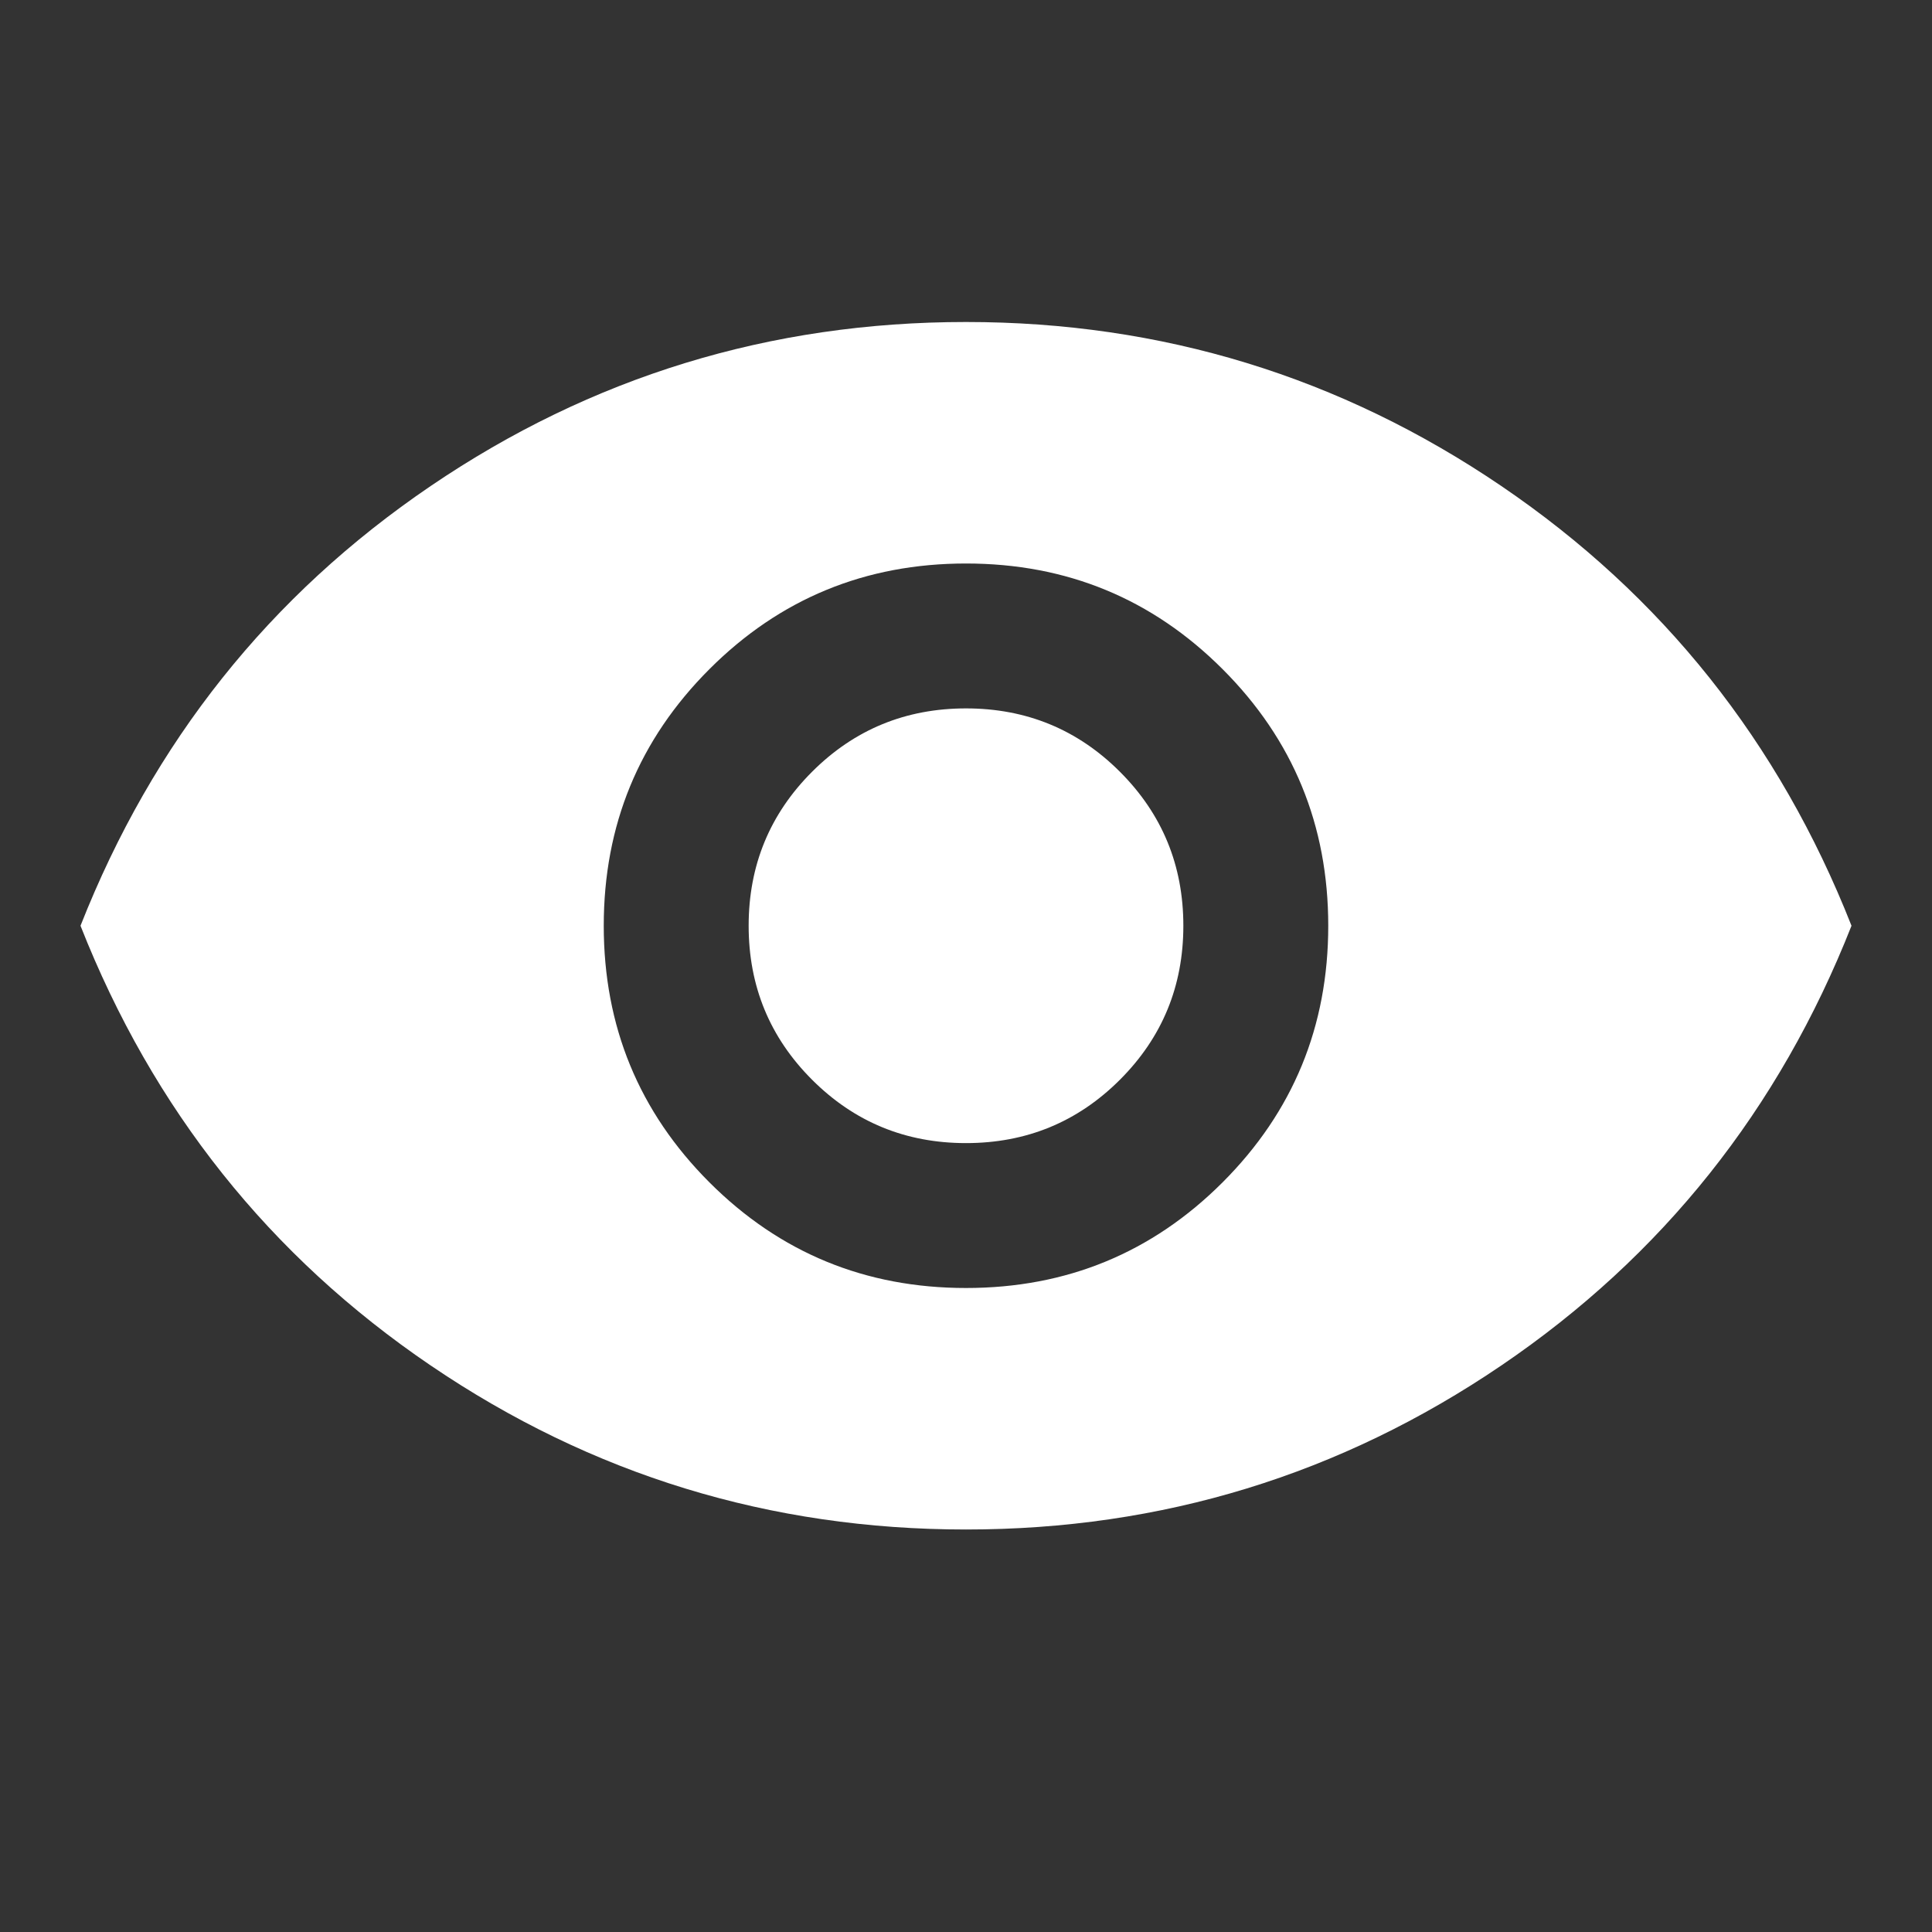<?xml version="1.0" encoding="UTF-8" standalone="no"?>
<svg
	xmlns="http://www.w3.org/2000/svg"
	width="48"
	height="48"
	viewBox="0 0 48 48">
	<rect x="0" y="0" width="48" height="48" fill="#333333" stroke="none"/>
	<path
		d="m 24,32 q 3.75,0 6.375,-2.625 Q 33,26.75 33,23 33,19.25 30.375,16.625 27.75,14 24,14 20.25,14 17.625,16.625 15,19.25 15,23 15,26.75 17.625,29.375 20.25,32 24,32 Z m 0,-3.6 q -2.25,0 -3.825,-1.575 Q 18.6,25.25 18.6,23 18.6,20.75 20.175,19.175 21.75,17.6 24,17.6 q 2.25,0 3.825,1.575 Q 29.4,20.75 29.4,23 q 0,2.25 -1.575,3.825 Q 26.25,28.4 24,28.4 Z M 24,38 Q 16.7,38 10.7,33.925 4.7,29.85 2,23 4.7,16.15 10.7,12.075 16.7,8 24,8 31.3,8 37.3,12.075 43.3,16.15 46,23 43.3,29.85 37.3,33.925 31.3,38 24,38 Z"
		style="fill:#ffffff" />
</svg>